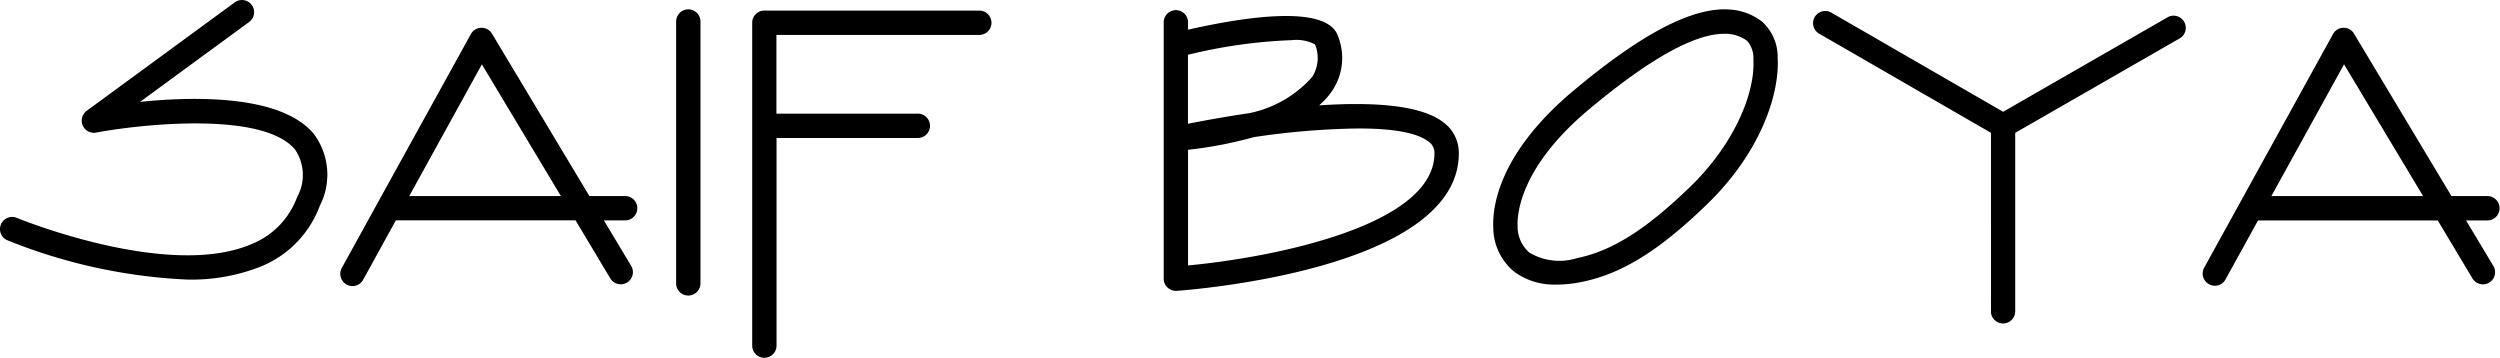 <svg xmlns="http://www.w3.org/2000/svg" width="144.942" height="20.743" viewBox="0 0 144.942 20.743"><path d="M43.61,20.038V1.32a.705.705,0,0,1,.7-.706h12.44a.706.706,0,1,1,0,1.411H45.014V6.589h8.161a.706.706,0,1,1,0,1.41H45.021V20.038a.705.705,0,1,1-1.41,0Zm71.821-1.99V7.7l-10-5.77A.706.706,0,0,1,106.136.71l10,5.771,9.5-5.459h0a.706.706,0,1,1,.7,1.224l-9.5,5.456V18.048a.705.705,0,1,1-1.41,0ZM39.2,16.455V1.221a.706.706,0,0,1,1.411,0V16.455a.706.706,0,0,1-1.411,0Zm28.974.407a.706.706,0,0,1-.706-.706V1.321a.706.706,0,1,1,1.411,0v.4c3.3-.749,8.043-1.472,8.688.358a3.418,3.418,0,0,1-.316,3.164,4.248,4.248,0,0,1-.775.866c2.972-.2,5.894-.059,7.23,1a2.183,2.183,0,0,1,.871,1.721c.1,6.811-15.682,7.985-16.354,8.032Zm4.512-8.909a23.807,23.807,0,0,1-3.807.731v6.705c4.622-.428,14.35-2.24,14.286-6.542a.772.772,0,0,0-.336-.632c-.7-.553-2.209-.767-4.072-.767A44.663,44.663,0,0,0,72.681,7.952ZM68.874,3.176v4c.819-.163,2.092-.4,3.562-.616a6.646,6.646,0,0,0,3.632-2.088,2.044,2.044,0,0,0,.171-1.9,2.374,2.374,0,0,0-1.368-.243A29.684,29.684,0,0,0,68.874,3.176ZM19.827,16.235a.709.709,0,0,1,0-.72l2.077-3.767.017-.031L27.3,1.976a.706.706,0,0,1,1.223-.023l5.648,9.414h2.11l0,0a.706.706,0,0,1,0,1.41H35.01l1.57,2.615a.706.706,0,1,1-1.21.726l-2-3.342H22.95L21.065,16.2a.706.706,0,0,1-.608.386h-.022A.707.707,0,0,1,19.827,16.235Zm3.9-4.869h8.793L27.938,3.73ZM128.07,16.475a.7.7,0,0,1-.277-.958l2.081-3.775.011-.019,5.376-9.748a.7.7,0,0,1,.6-.364.681.681,0,0,1,.618.342l5.649,9.414h2.109a.707.707,0,0,1,0,1.413h-1.263l1.569,2.615a.706.706,0,1,1-1.21.726l-2-3.341H130.913L129.028,16.2a.7.7,0,0,1-.958.277Zm3.617-5.108h8.795L135.9,3.73ZM87.8,15.76a3.332,3.332,0,0,1-1.225-2.587c-.052-1.169.308-4.28,4.648-7.915,5.272-4.414,8.747-5.686,10.94-4a2.761,2.761,0,0,1,.9,2.12c.112,1.976-.9,5.391-4.129,8.5-2.756,2.665-4.919,4-7.219,4.465a7.294,7.294,0,0,1-1.453.157q-.087,0-.174,0A3.877,3.877,0,0,1,87.8,15.76Zm12.162-13.8c-1.733,0-4.352,1.464-7.833,4.379-3.967,3.322-4.175,6.026-4.144,6.775a2,2,0,0,0,.686,1.533,3.409,3.409,0,0,0,2.765.317c2.02-.414,3.971-1.64,6.52-4.1h0c2.7-2.6,3.811-5.6,3.7-7.409a1.54,1.54,0,0,0-.355-1.08,2.135,2.135,0,0,0-1.267-.417ZM10.852,16.208A31.567,31.567,0,0,1,.391,13.915a.706.706,0,0,1,.543-1.3c.087.039,8.809,3.617,13.643,1.539a4.659,4.659,0,0,0,2.65-2.731A2.628,2.628,0,0,0,17.1,8.663C15.241,6.436,8.149,7.2,5.572,7.688a.706.706,0,0,1-.546-1.263L13.587.154a.706.706,0,1,1,.834,1.138l-6.3,4.614c3.209-.327,8.173-.408,10.065,1.849a3.945,3.945,0,0,1,.36,4.167,6.084,6.084,0,0,1-3.413,3.526,10.9,10.9,0,0,1-4.007.763Q10.99,16.212,10.852,16.208Z" transform="translate(0 0)"/></svg>